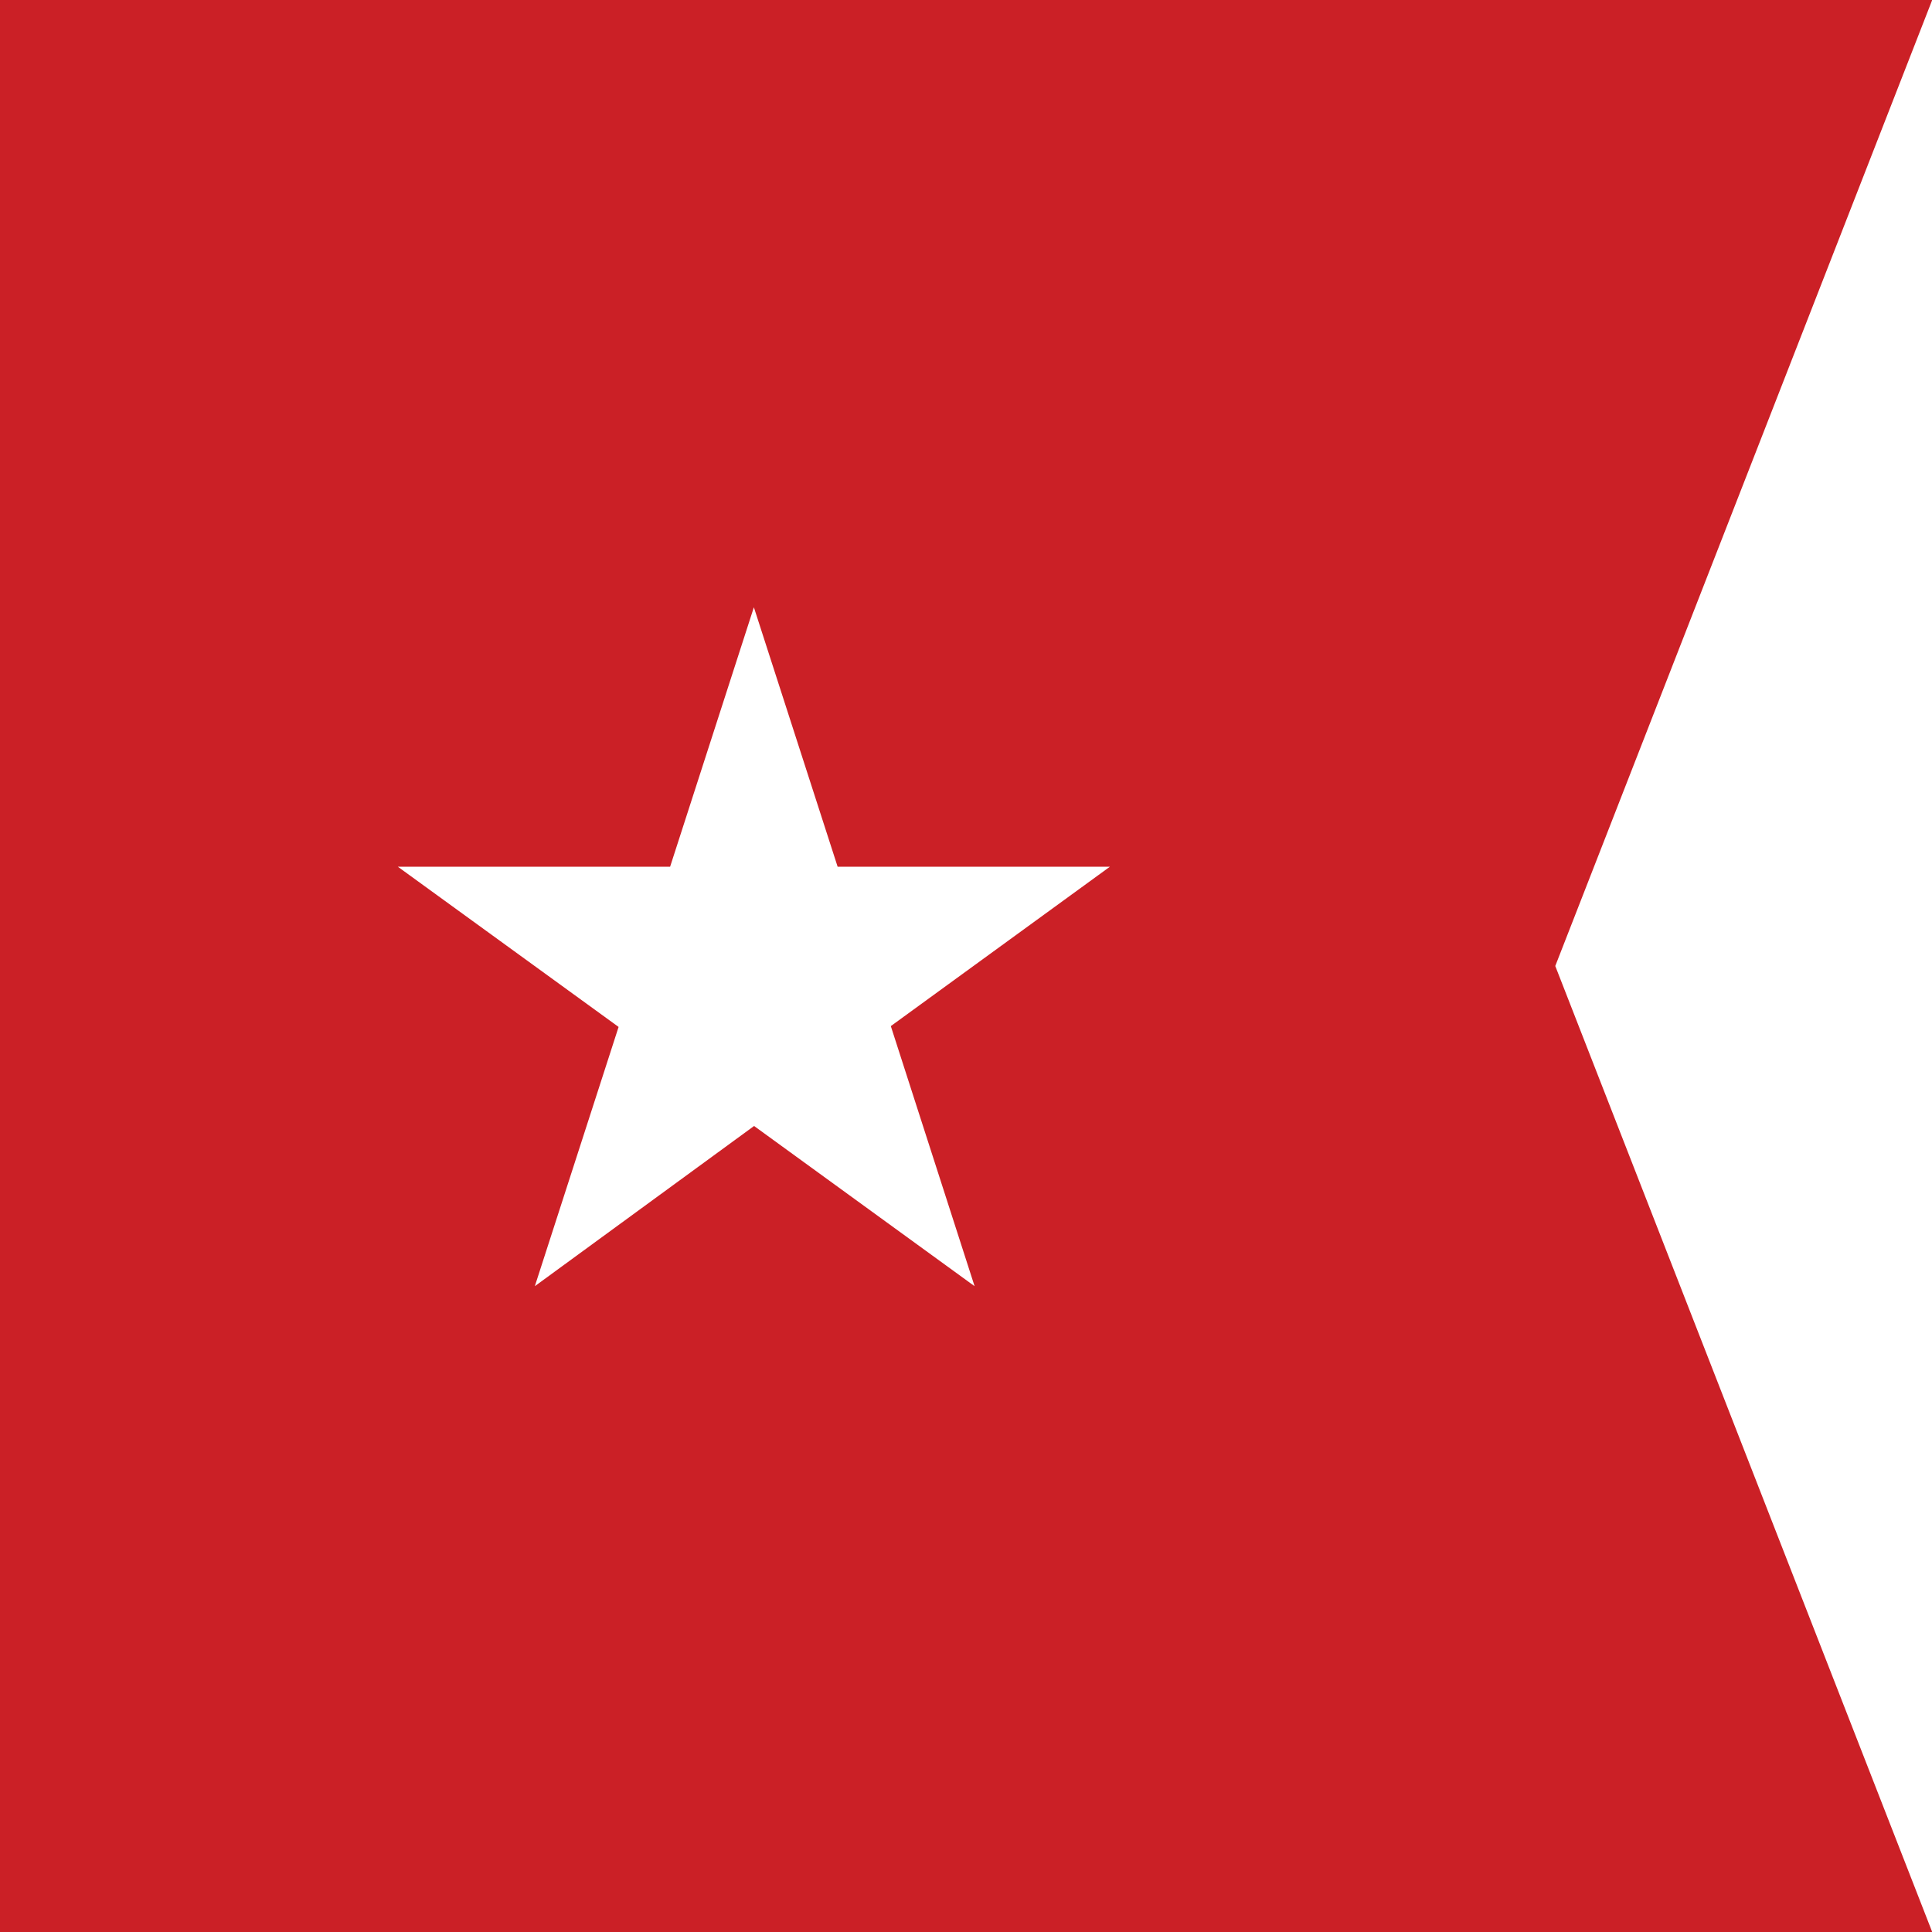 <svg id="Layer_1" data-name="Layer 1" xmlns="http://www.w3.org/2000/svg" viewBox="0 0 92.26 92.26"><defs><style>.cls-1{fill:#cb2026;}</style></defs><path class="cls-1" d="M-215.27,396h-92.27v92.26h92.27l-18-46.13ZM-261,457.42l-10.53-7.65L-282,457.42l4-12.38-10.54-7.65h13l4-12.39,4,12.39h13L-265,445Z" transform="translate(307.54 -396)"/></svg>